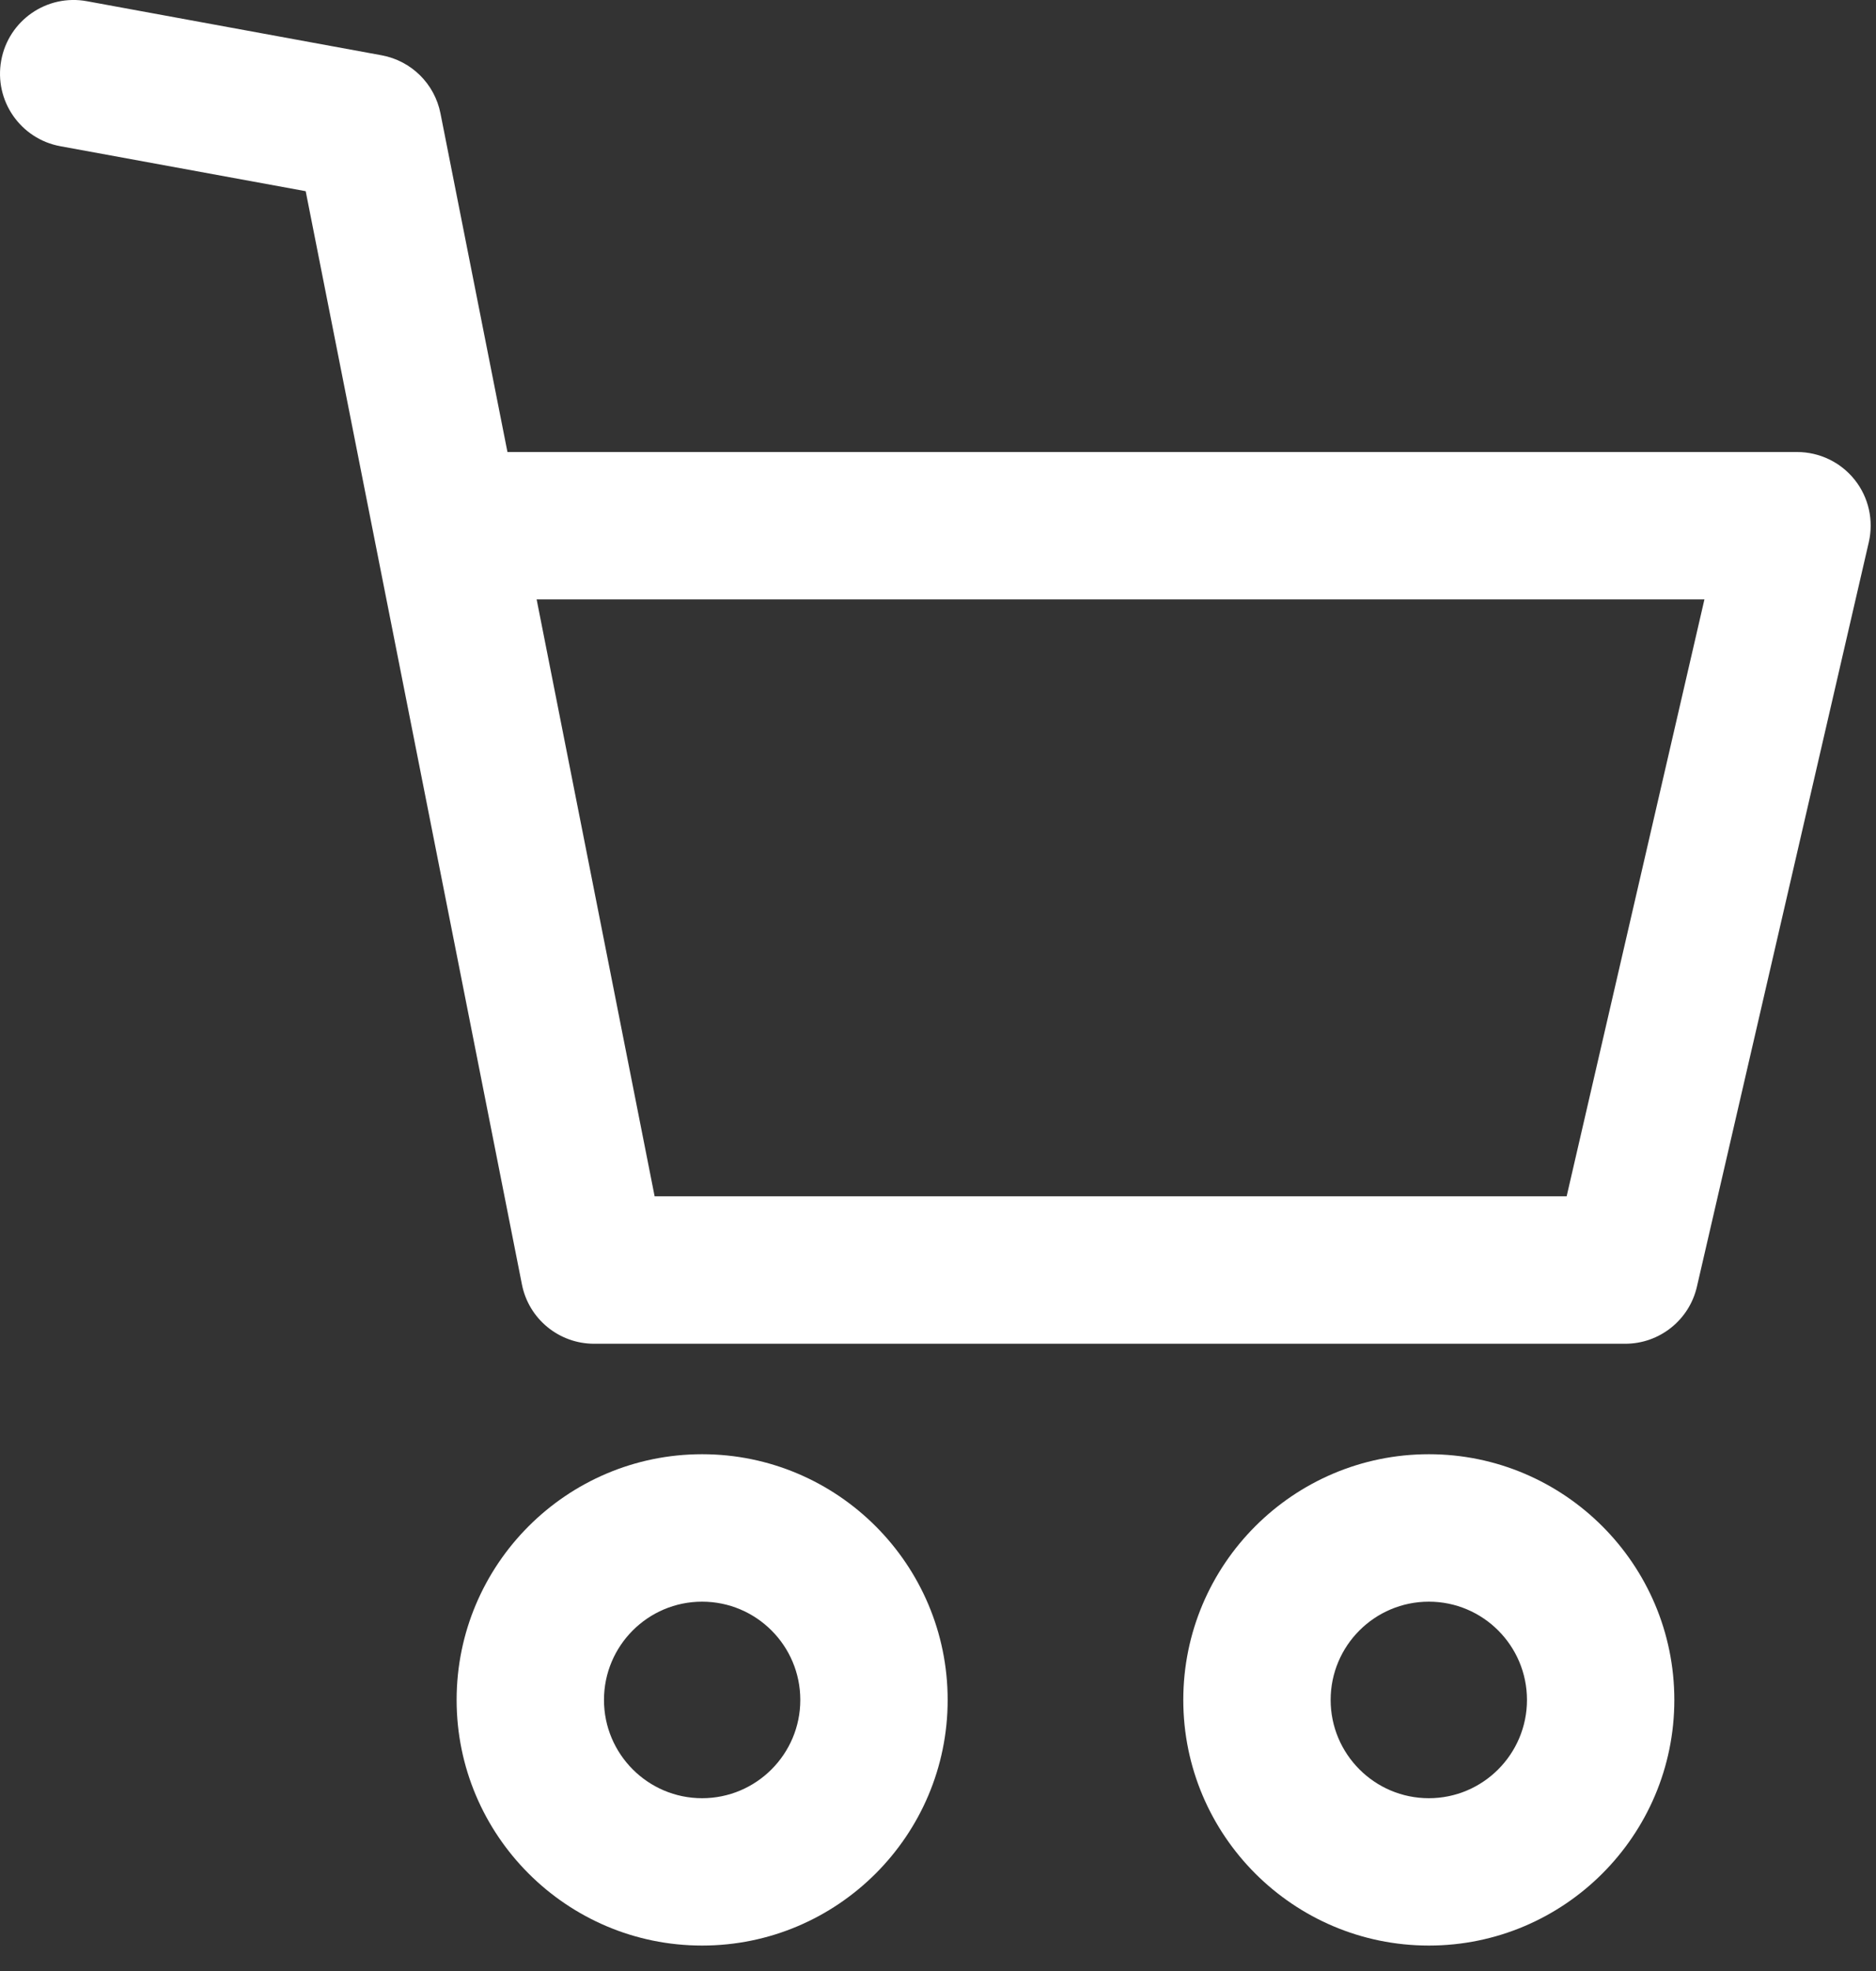 <?xml version="1.0" encoding="UTF-8"?>
<svg width="20px" height="21px" viewBox="0 0 20 21" version="1.1" xmlns="http://www.w3.org/2000/svg" xmlns:xlink="http://www.w3.org/1999/xlink">
    <rect x="0" y="0" width="20" height="21" fill="#333333" stroke="none"/>
    <!-- Generator: Sketch 53.1 (72631) - https://sketchapp.com -->
    <title>Group 7</title>
    <desc>Created with Sketch.</desc>
    <g id="Symbols" stroke="none" stroke-width="1" fill="none" fill-rule="evenodd">
        <g id="Components/Toptop" transform="translate(-1175, -19)" fill="#FFFFFF" fill-rule="nonzero">
            <g id="Group-5" transform="translate(1175, 12)">
                <g id="Group-6">
                    <g id="Group-7" transform="translate(0, 7)">
                        <path d="M7.485,15.494 C6.042,15.494 4.868,16.668 4.868,18.112 C4.868,19.555 6.042,20.729 7.485,20.729 C8.929,20.729 10.103,19.555 10.103,18.112 C10.103,16.668 8.929,15.494 7.485,15.494 Z M7.485,19.159 C6.908,19.159 6.439,18.689 6.439,18.112 C6.439,17.534 6.908,17.065 7.485,17.065 C8.063,17.065 8.532,17.534 8.532,18.112 C8.532,18.689 8.063,19.159 7.485,19.159 Z" id="Shape"></path>
                        <path d="M15.233,15.494 C13.789,15.494 12.615,16.668 12.615,18.112 C12.615,19.555 13.789,20.729 15.233,20.729 C16.676,20.729 17.85,19.555 17.85,18.112 C17.85,16.668 16.676,15.494 15.233,15.494 Z M15.233,19.159 C14.655,19.159 14.186,18.689 14.186,18.112 C14.186,17.534 14.655,17.065 15.233,17.065 C15.81,17.065 16.279,17.534 16.279,18.112 C16.279,18.689 15.81,19.159 15.233,19.159 Z" id="Shape"></path>
                        <path d="M19.773,5.112 C19.624,4.925 19.398,4.816 19.158,4.816 L5.41,4.816 L4.696,1.209 C4.634,0.893 4.385,0.647 4.068,0.589 L0.927,0.013 C0.5,-0.066 0.091,0.217 0.013,0.644 C-0.065,1.071 0.217,1.48 0.644,1.558 L3.259,2.037 L5.564,13.684 C5.636,14.052 5.959,14.317 6.334,14.317 L17.326,14.317 C17.692,14.317 18.009,14.065 18.091,13.708 L19.923,5.778 C19.977,5.544 19.922,5.299 19.773,5.112 Z M16.702,12.746 L6.979,12.746 L5.721,6.386 L18.171,6.386 L16.702,12.746 Z" id="Shape"></path>
                    </g>
                </g>
            </g>
        </g>
    </g>
</svg>